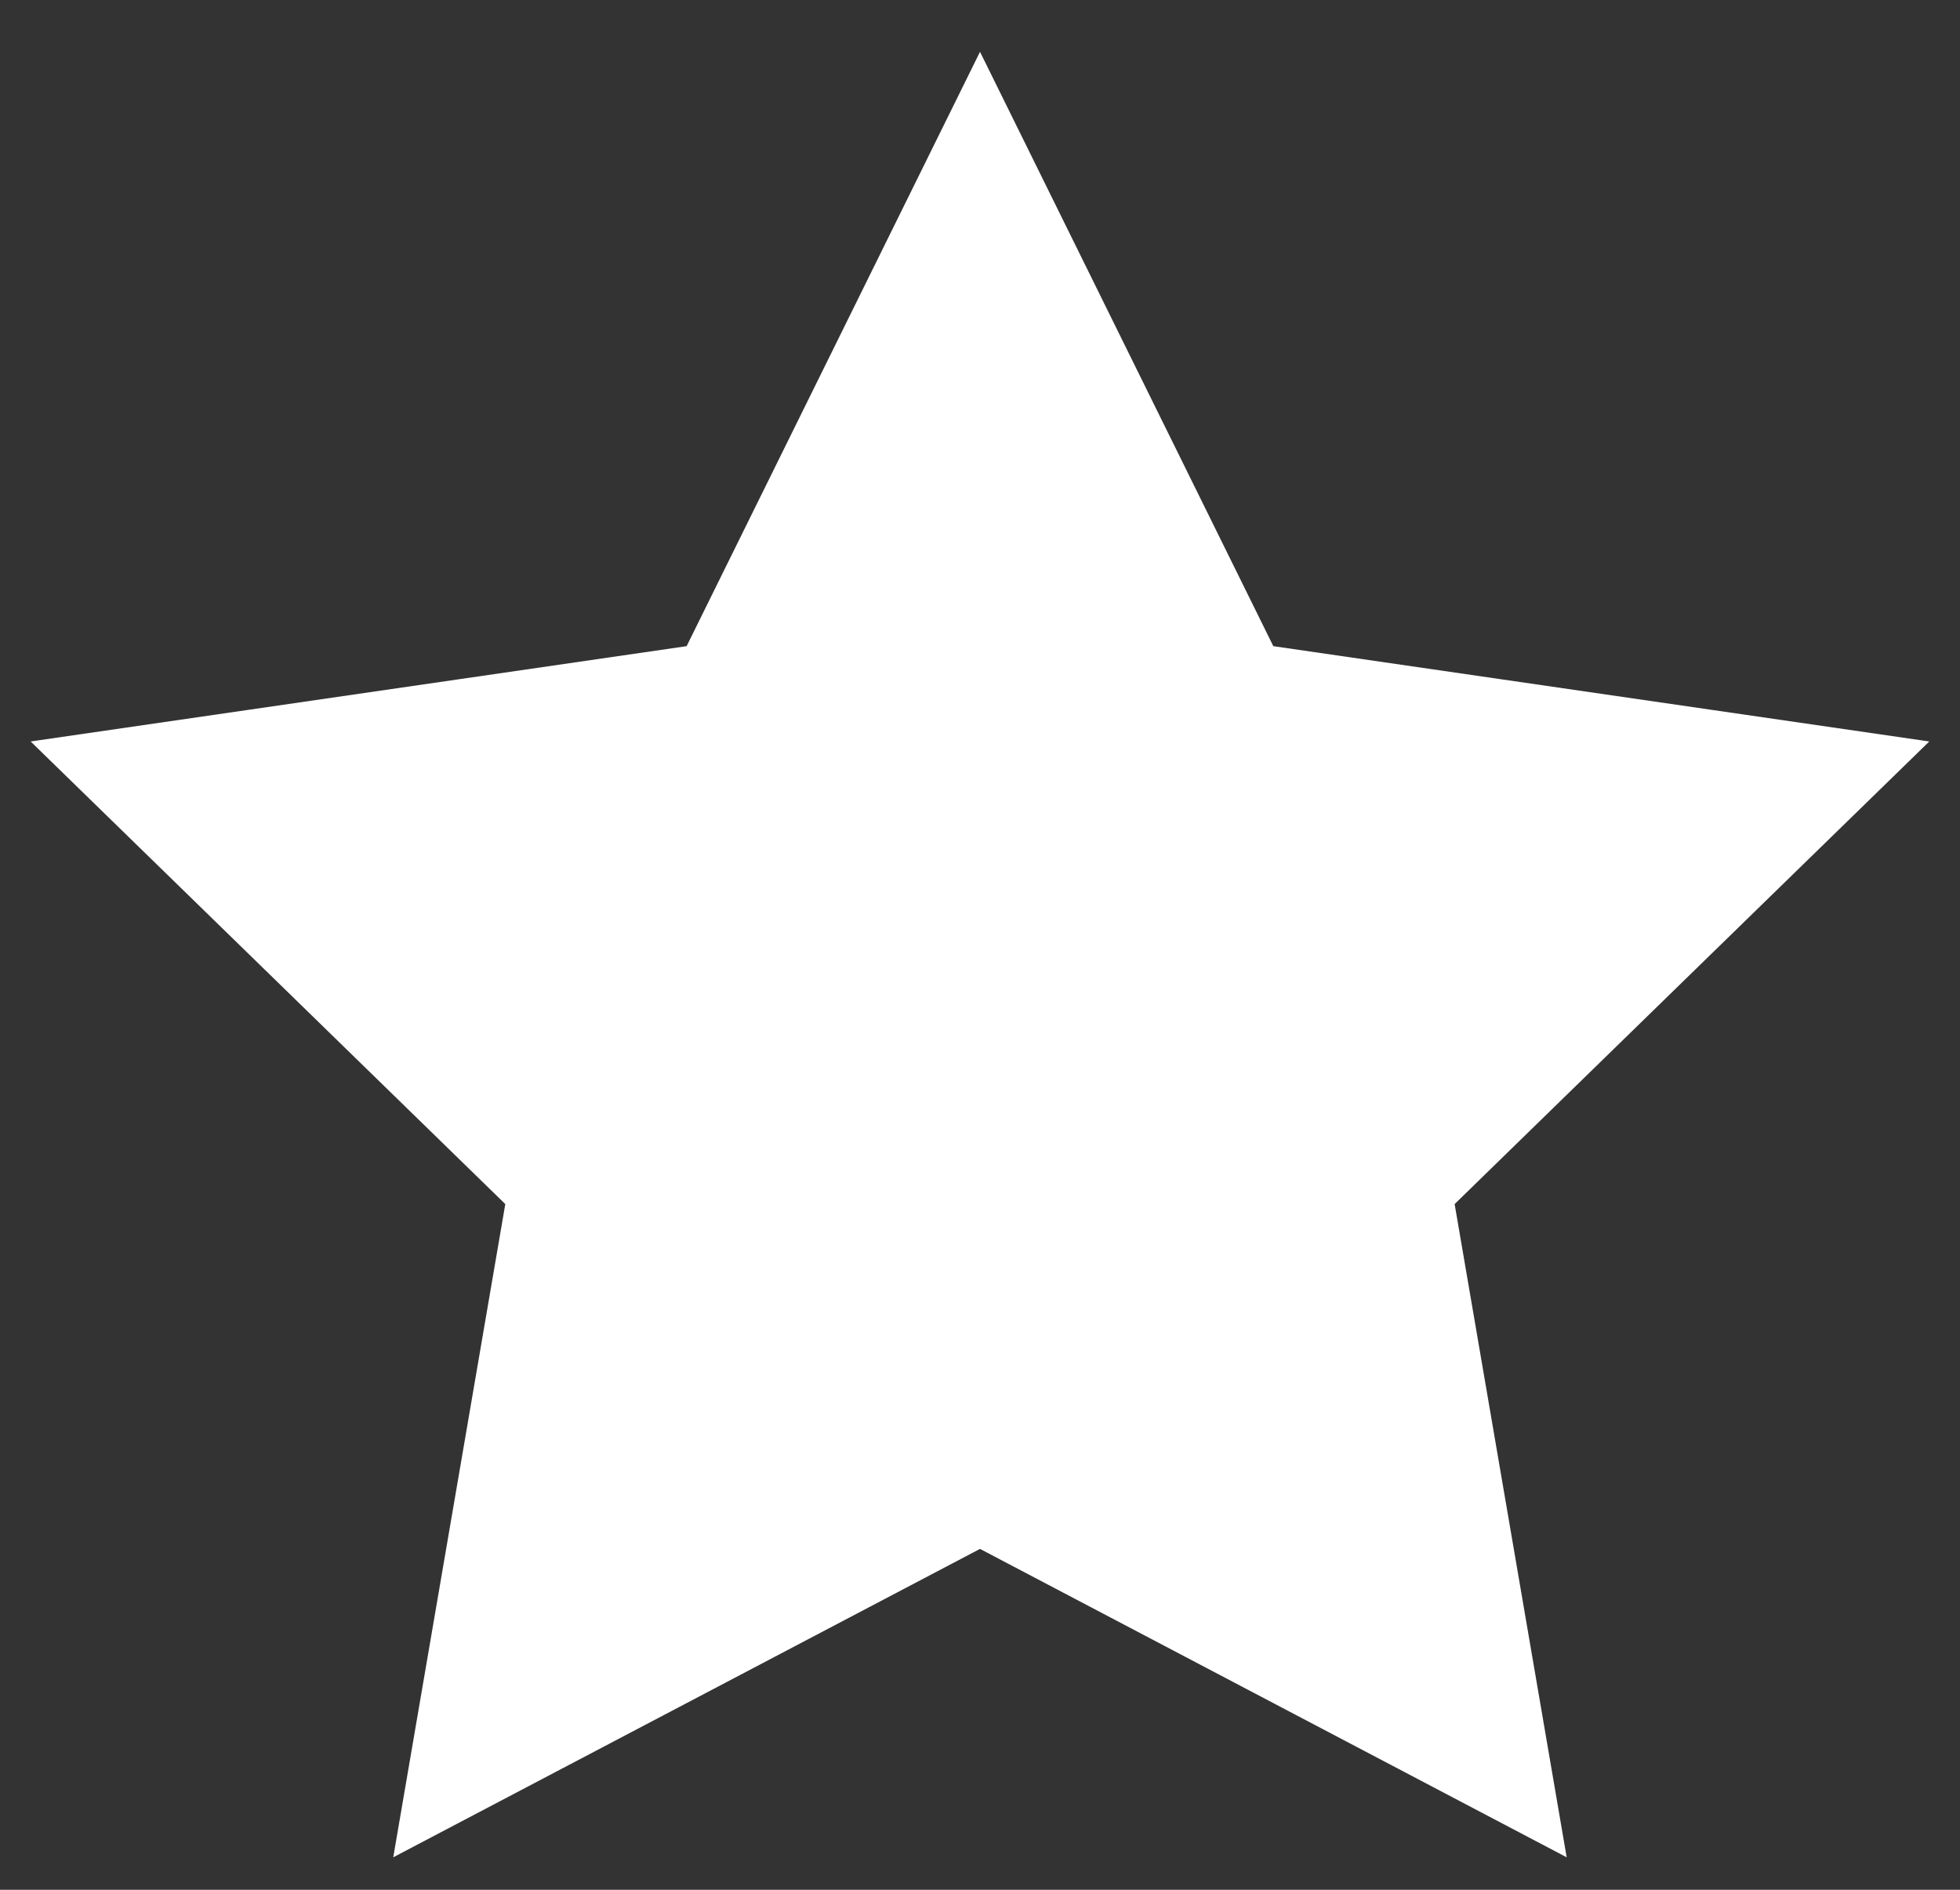 <?xml version="1.0" encoding="UTF-8"?>
<svg width="28px" height="27px" viewBox="0 0 28 27" version="1.1" xmlns="http://www.w3.org/2000/svg" xmlns:xlink="http://www.w3.org/1999/xlink">
    <rect x="0" y="0" width="28" height="27" fill="#333333" stroke="none"/>
    <title>Star-Copy-19</title>
    <g id="Page-1" stroke="none" stroke-width="1" fill="none" fill-rule="evenodd">
        <g id="Favorite_white" transform="translate(2.587, 3)" fill="#FFFFFF" fill-rule="nonzero" stroke="#FFFFFF" stroke-width="2">
            <polygon id="Star-Copy-19" points="11.413 18 4.359 21.708 5.706 13.854 0 8.292 7.886 7.146 11.413 0 14.939 7.146 22.825 8.292 17.119 13.854 18.466 21.708"></polygon>
        </g>
    </g>
</svg>